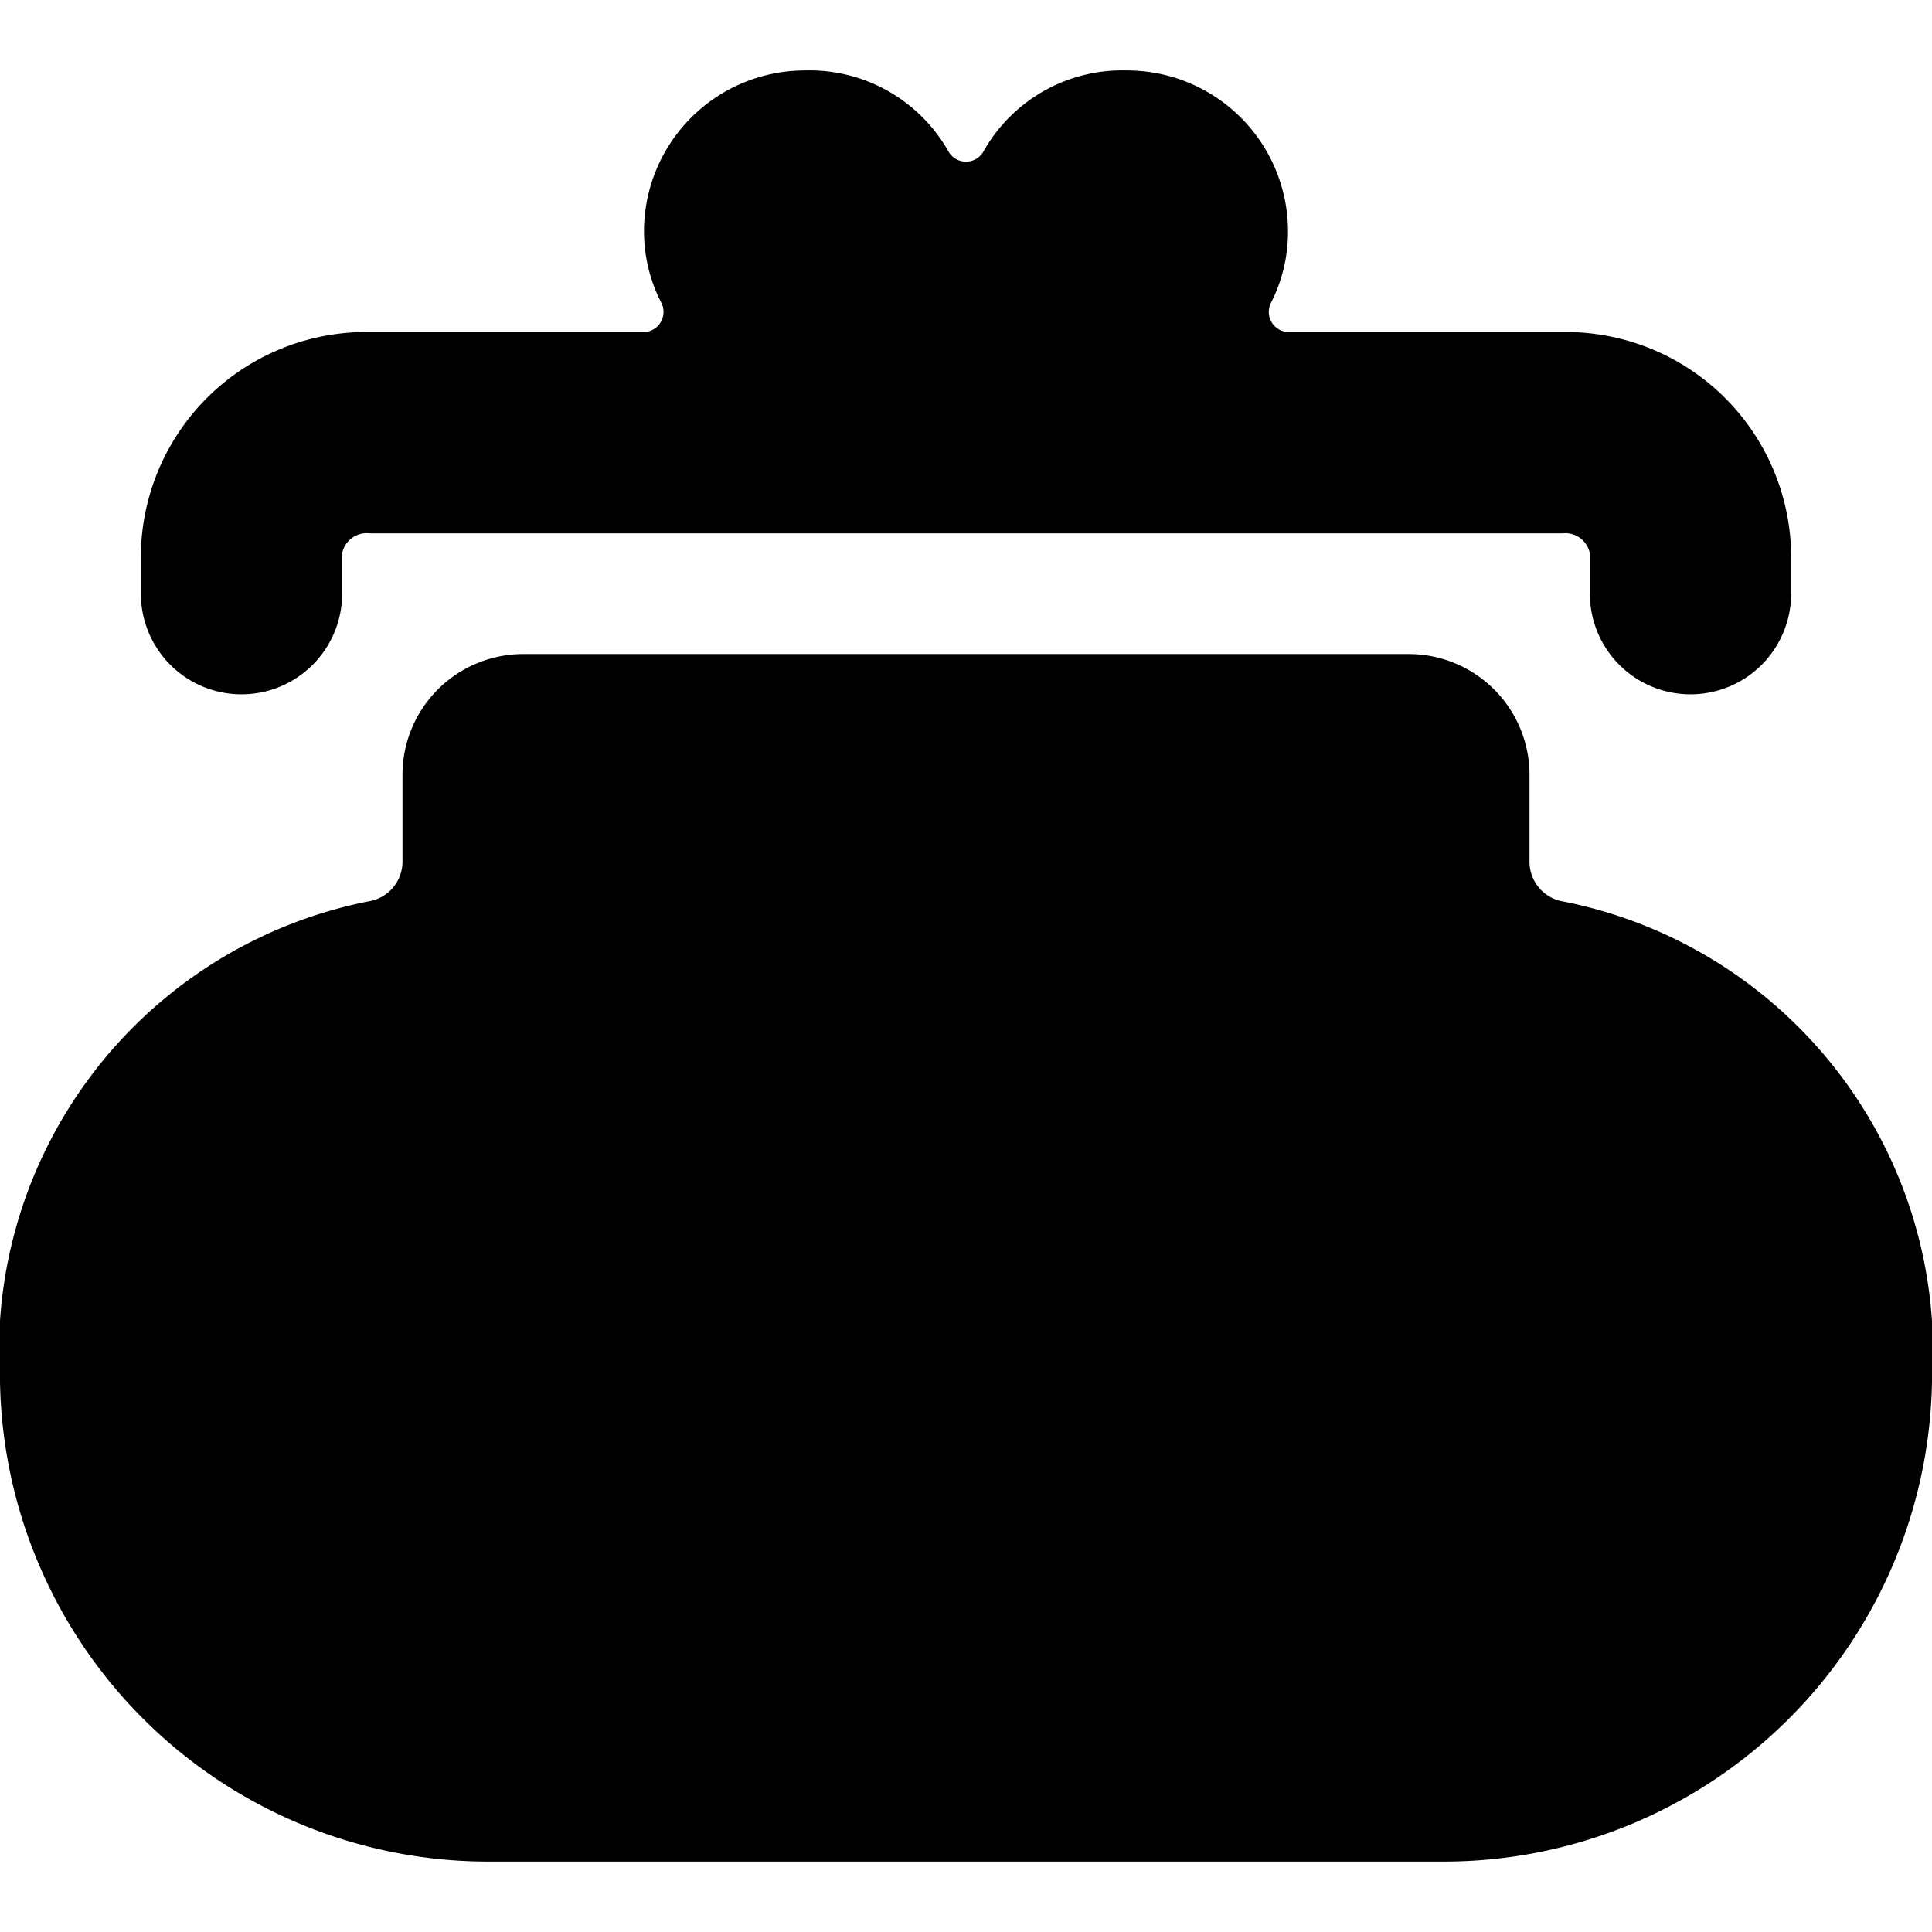 <svg xmlns="http://www.w3.org/2000/svg" viewBox="0 0 24 24" id="Bold"><path d="M19.426,11.2A.5.5,0,0,1,19,10.705V9.625a1.5,1.5,0,0,0-1.5-1.5H6.5A1.5,1.5,0,0,0,5,9.625v1.08a.5.5,0,0,1-.427.493A5.7,5.7,0,0,0,0,17.169a6.066,6.066,0,0,0,6.11,5.956H17.89A6.066,6.066,0,0,0,24,17.169,5.7,5.7,0,0,0,19.426,11.2Z"/><path d="M3,8.625a1.25,1.25,0,0,0,1.25-1.25v-.5a.311.311,0,0,1,.338-.25H19.412a.311.311,0,0,1,.338.25v.5a1.25,1.25,0,0,0,2.5,0v-.5a2.8,2.8,0,0,0-2.838-2.75h-3.4a.25.25,0,0,1-.223-.364A1.939,1.939,0,0,0,16,2.875a2,2,0,0,0-2-2,1.977,1.977,0,0,0-1.785,1.01.25.25,0,0,1-.431,0A1.982,1.982,0,0,0,10,.875a2,2,0,0,0-2,2,1.939,1.939,0,0,0,.215.886.25.25,0,0,1-.223.364h-3.4A2.8,2.8,0,0,0,1.75,6.875v.5A1.25,1.25,0,0,0,3,8.625Z"/></svg>
